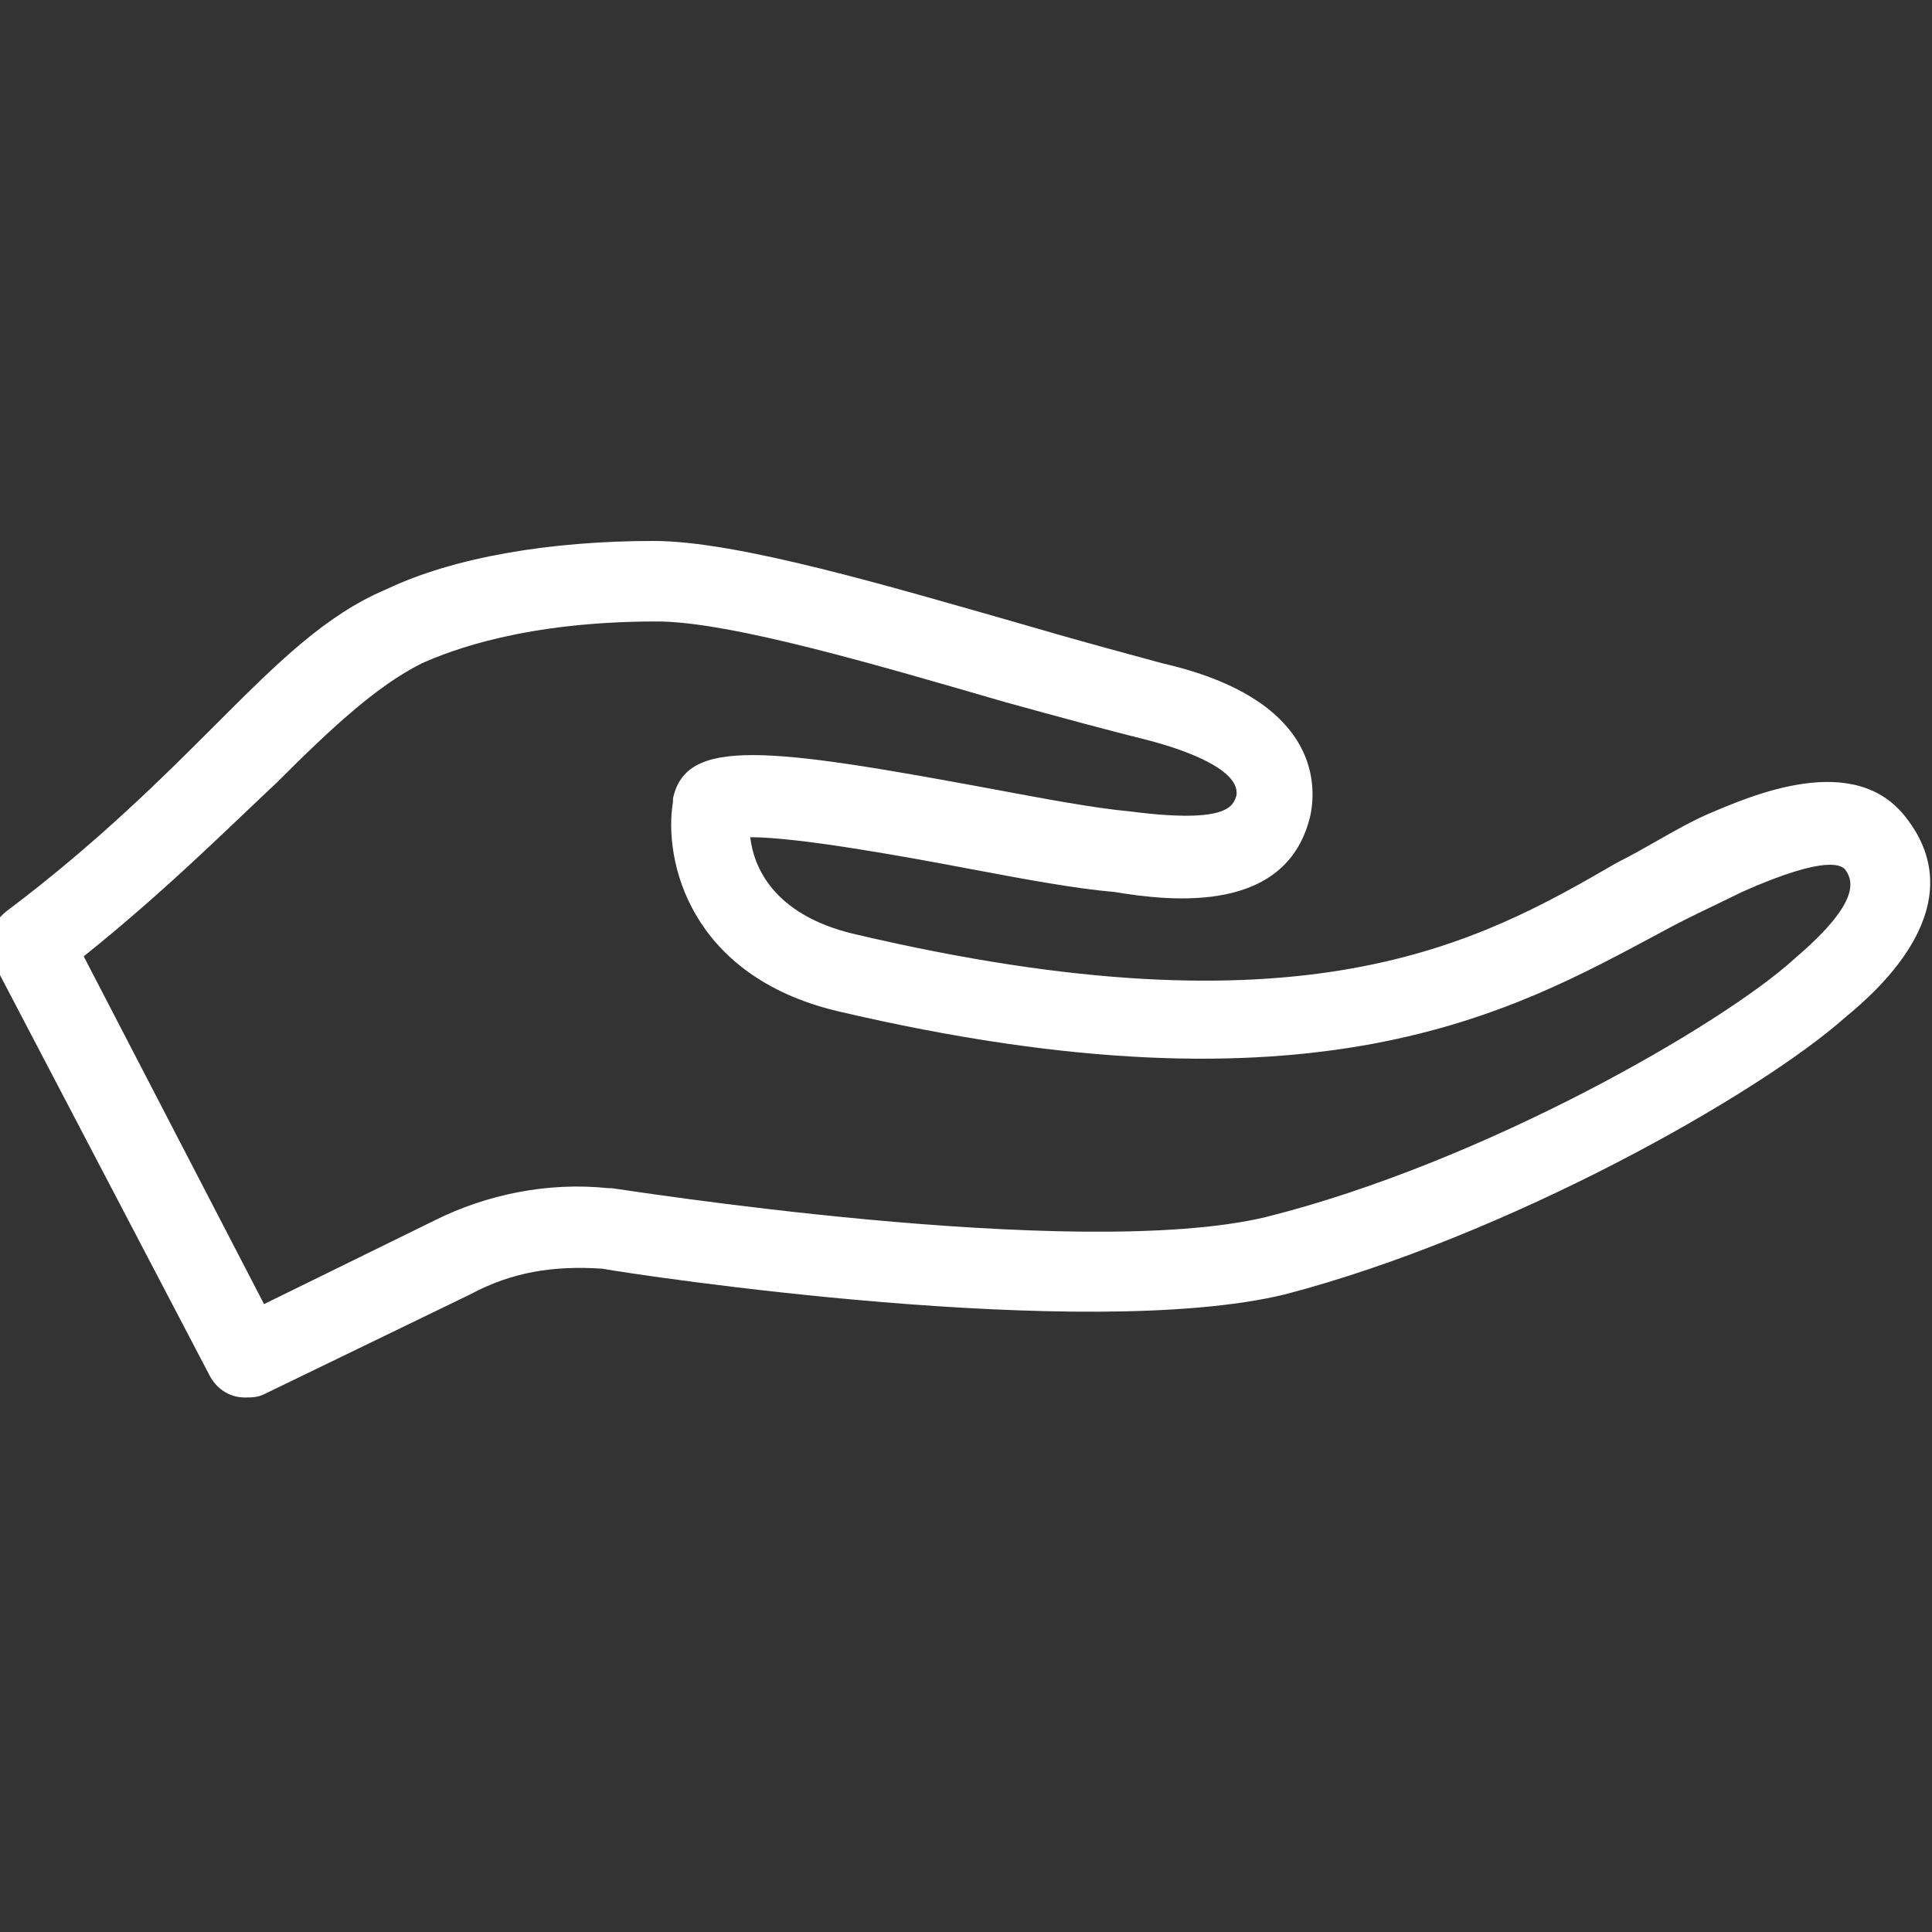 <?xml version="1.0" encoding="utf-8"?>
<!-- Generator: Adobe Illustrator 19.2.0, SVG Export Plug-In . SVG Version: 6.00 Build 0)  -->
<svg version="1.1" id="Layer_1" xmlns="http://www.w3.org/2000/svg" xmlns:xlink="http://www.w3.org/1999/xlink" x="0px" y="0px"
	 viewBox="0 0 60 60" style="enable-background:new 0 0 60 60;" xml:space="preserve">
<rect x="0" y="0" width="60" height="60" fill="#333333" stroke="none"/>
<style type="text/css">
	.st0{fill:#FFFFFF;}
</style>
<path class="st0" d="M7.6,43.4c-0.5,0-0.9-0.3-1.1-0.7l-6.7-12.8c-0.3-0.6-0.1-1.2,0.4-1.6c2.8-2.1,4.9-4.2,6.5-5.8
	c1.9-1.9,3.4-3.4,5.3-4.2c2.1-1,5.1-1.5,8.3-1.5c2.6,0,7.3,1.4,11.5,2.6c1.7,0.5,3.2,0.9,4.3,1.2c4.8,1.1,4.8,3.7,4.6,4.7
	c-0.7,3.1-4.3,2.7-6.1,2.4c-1.2-0.1-2.8-0.4-4.4-0.7c-2.1-0.4-5.4-1-6.9-1c0.1,0.9,0.7,2.4,3.2,3c14,3.3,19.4,0.3,23.7-2.2
	c1-0.5,1.9-1.1,2.8-1.5l0,0c1.4-0.6,4.6-2,6.2,0.1c2.1,2.7-0.8,5.3-1.9,6.2c-2.7,2.4-10.5,6.8-17.4,8.6c-6.2,1.5-20.1-0.6-21.2-0.8
	c-1.5-0.1-2.8,0.1-4.1,0.8l-6.4,3.1C8,43.4,7.8,43.4,7.6,43.4z M2.6,29.7l5.6,10.8l5.3-2.6c1.6-0.8,3.5-1.2,5.4-1c0,0,0.1,0,0.1,0
	c0.1,0,14.4,2.3,20.3,0.9c6.8-1.7,14.2-6,16.4-8c2-1.7,1.9-2.4,1.6-2.8c-0.1-0.1-0.5-0.5-3.2,0.7c-0.8,0.4-1.7,0.8-2.6,1.3
	C47,31.4,40.9,34.9,26,31.4c-4.6-1.1-5.4-4.7-5.1-6.5c0,0,0-0.1,0-0.1c0.4-1.9,2.9-1.6,9.9-0.3c1.6,0.3,3.2,0.6,4.3,0.7
	c3.1,0.4,3.2-0.2,3.3-0.5c0.1-0.7-1.2-1.3-2.7-1.7c-1.2-0.3-2.7-0.7-4.5-1.2c-3.8-1.1-8.5-2.5-10.8-2.5c-4.1,0-6.4,0.9-7.3,1.3
	c-1.4,0.7-2.8,2-4.5,3.7C7,25.8,5.1,27.7,2.6,29.7z"/>
</svg>
